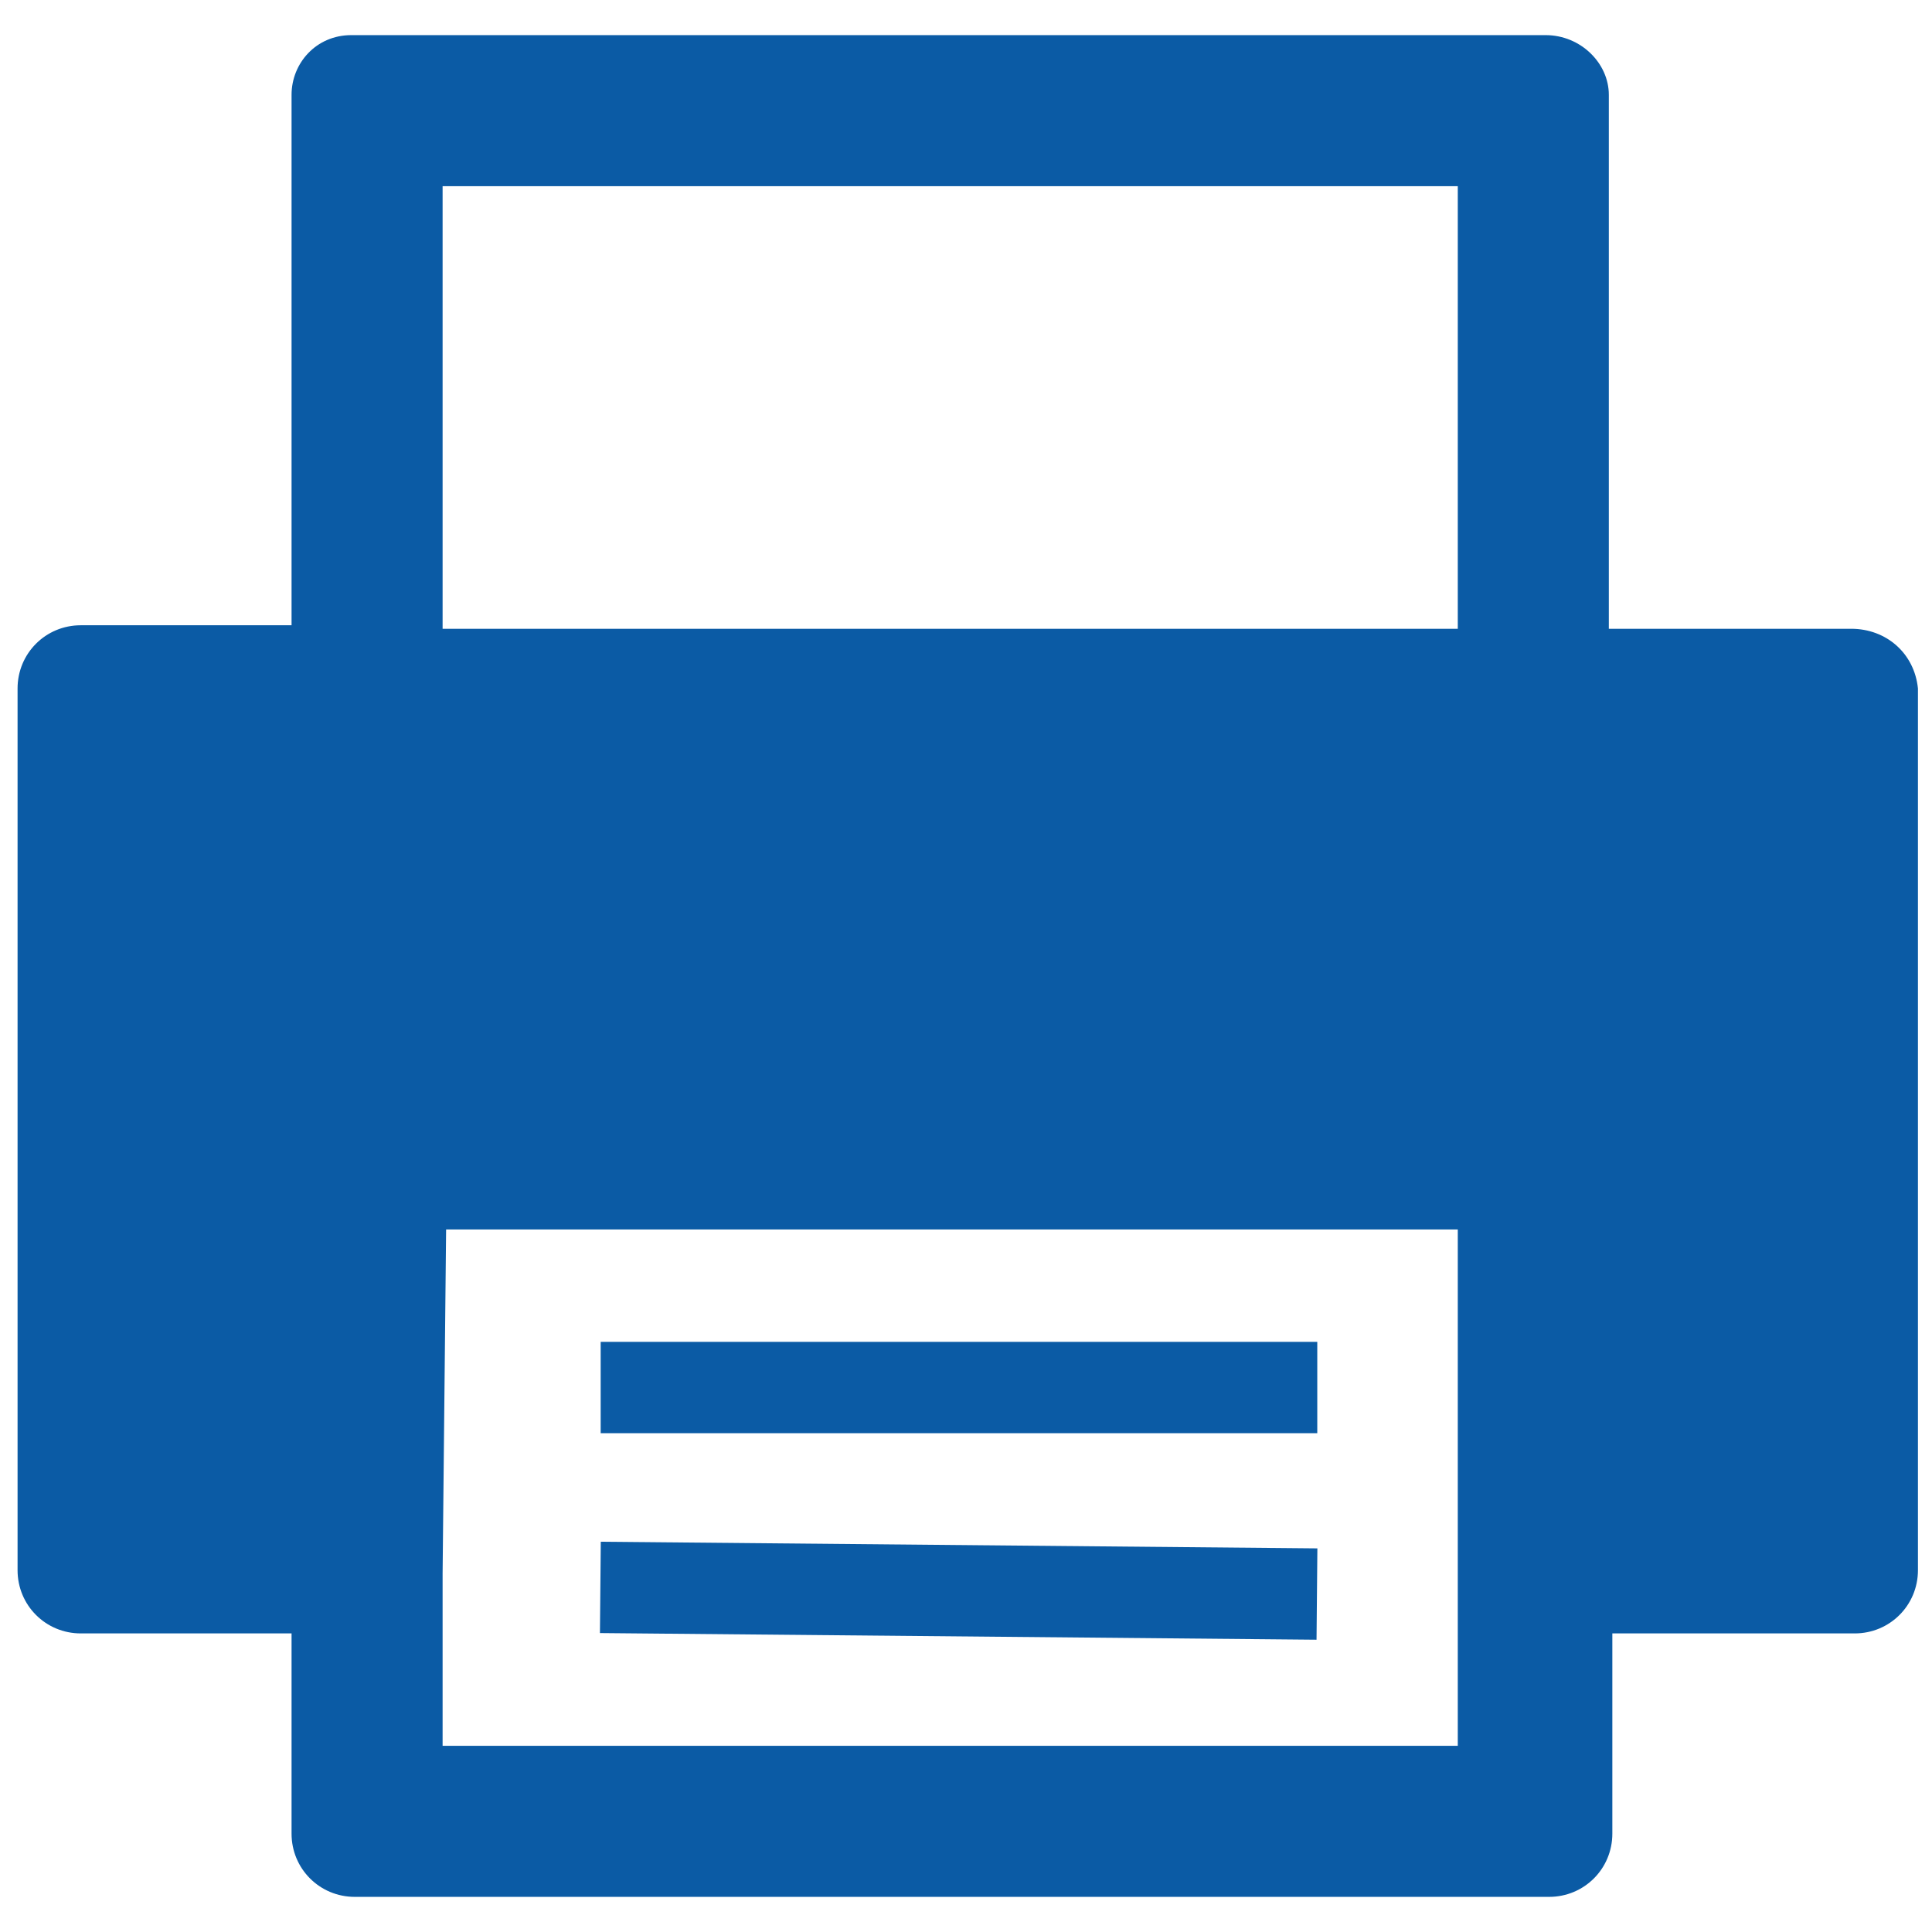 <?xml version="1.0" encoding="utf-8"?>
<!-- Generator: Adobe Illustrator 24.2.0, SVG Export Plug-In . SVG Version: 6.00 Build 0)  -->
<svg version="1.1" id="Layer_1" xmlns="http://www.w3.org/2000/svg" xmlns:xlink="http://www.w3.org/1999/xlink" x="0px" y="0px"
	 viewBox="0 0 55 55" style="enable-background:new 0 0 55 55;" xml:space="preserve">
<style type="text/css">
	.st0{display:none;}
	.st1{display:inline;}
	.st2{fill:#3A3A3A;}
	.st3{fill:#0B5BA5;}
</style>
<g id="Layer_1_1_" class="st0">
	<g id="Print_2" class="st1">
		<path class="st2" d="M50.8,39.6L42.4,35c-2.1-1.2-4.8-0.6-6.2,1.4L32.7,41c-3.6-2-7.5-5.6-10.6-9.3S16.5,25,15,20.3l5.6-3.3
			c2.1-1.2,2.9-3.8,1.9-6l-3.9-8.6c-0.9-2.1-3.5-2.9-5.5-1.7C9.1,3,3.2,6.9,2.4,11.3c-1,10.7,2.3,21.1,9.4,29.3
			c7,8.2,16.9,13.2,27.9,14.1c4.8,0.1,9.6-5.7,12.4-9.7C53.4,43.2,52.7,40.7,50.8,39.6z"/>
	</g>
</g>
<g id="Layer_3">
	<g>
		<path class="st3" d="M52.7,17.9h-6.9V2.7C45.8,1.8,45,1,44,1H10C9,1,8.3,1.8,8.3,2.7v15.1h-6c-1,0-1.8,0.8-1.8,1.8v25.1
			c0,1,0.8,1.8,1.8,1.8h6v5.7c0,1,0.8,1.8,1.8,1.8h34c1,0,1.8-0.8,1.8-1.8v-5.7h6.9c1,0,1.8-0.8,1.8-1.8V19.6
			C54.5,18.6,53.7,17.9,52.7,17.9z M41.5,49.7H12.6v-4.9l0.1-9.8h28.8v9.8l0,0V49.7z M41.5,17.9H12.6V5.3h28.9V17.9z"/>
		<rect x="17.1" y="38.2" class="st3" width="20.4" height="2.6"/>
		
			<rect x="26" y="35.1" transform="matrix(9.266404e-03 -1 1 9.266404e-03 -18.262 72.165)" class="st3" width="2.6" height="20.4"/>
	</g>
</g>
</svg>
